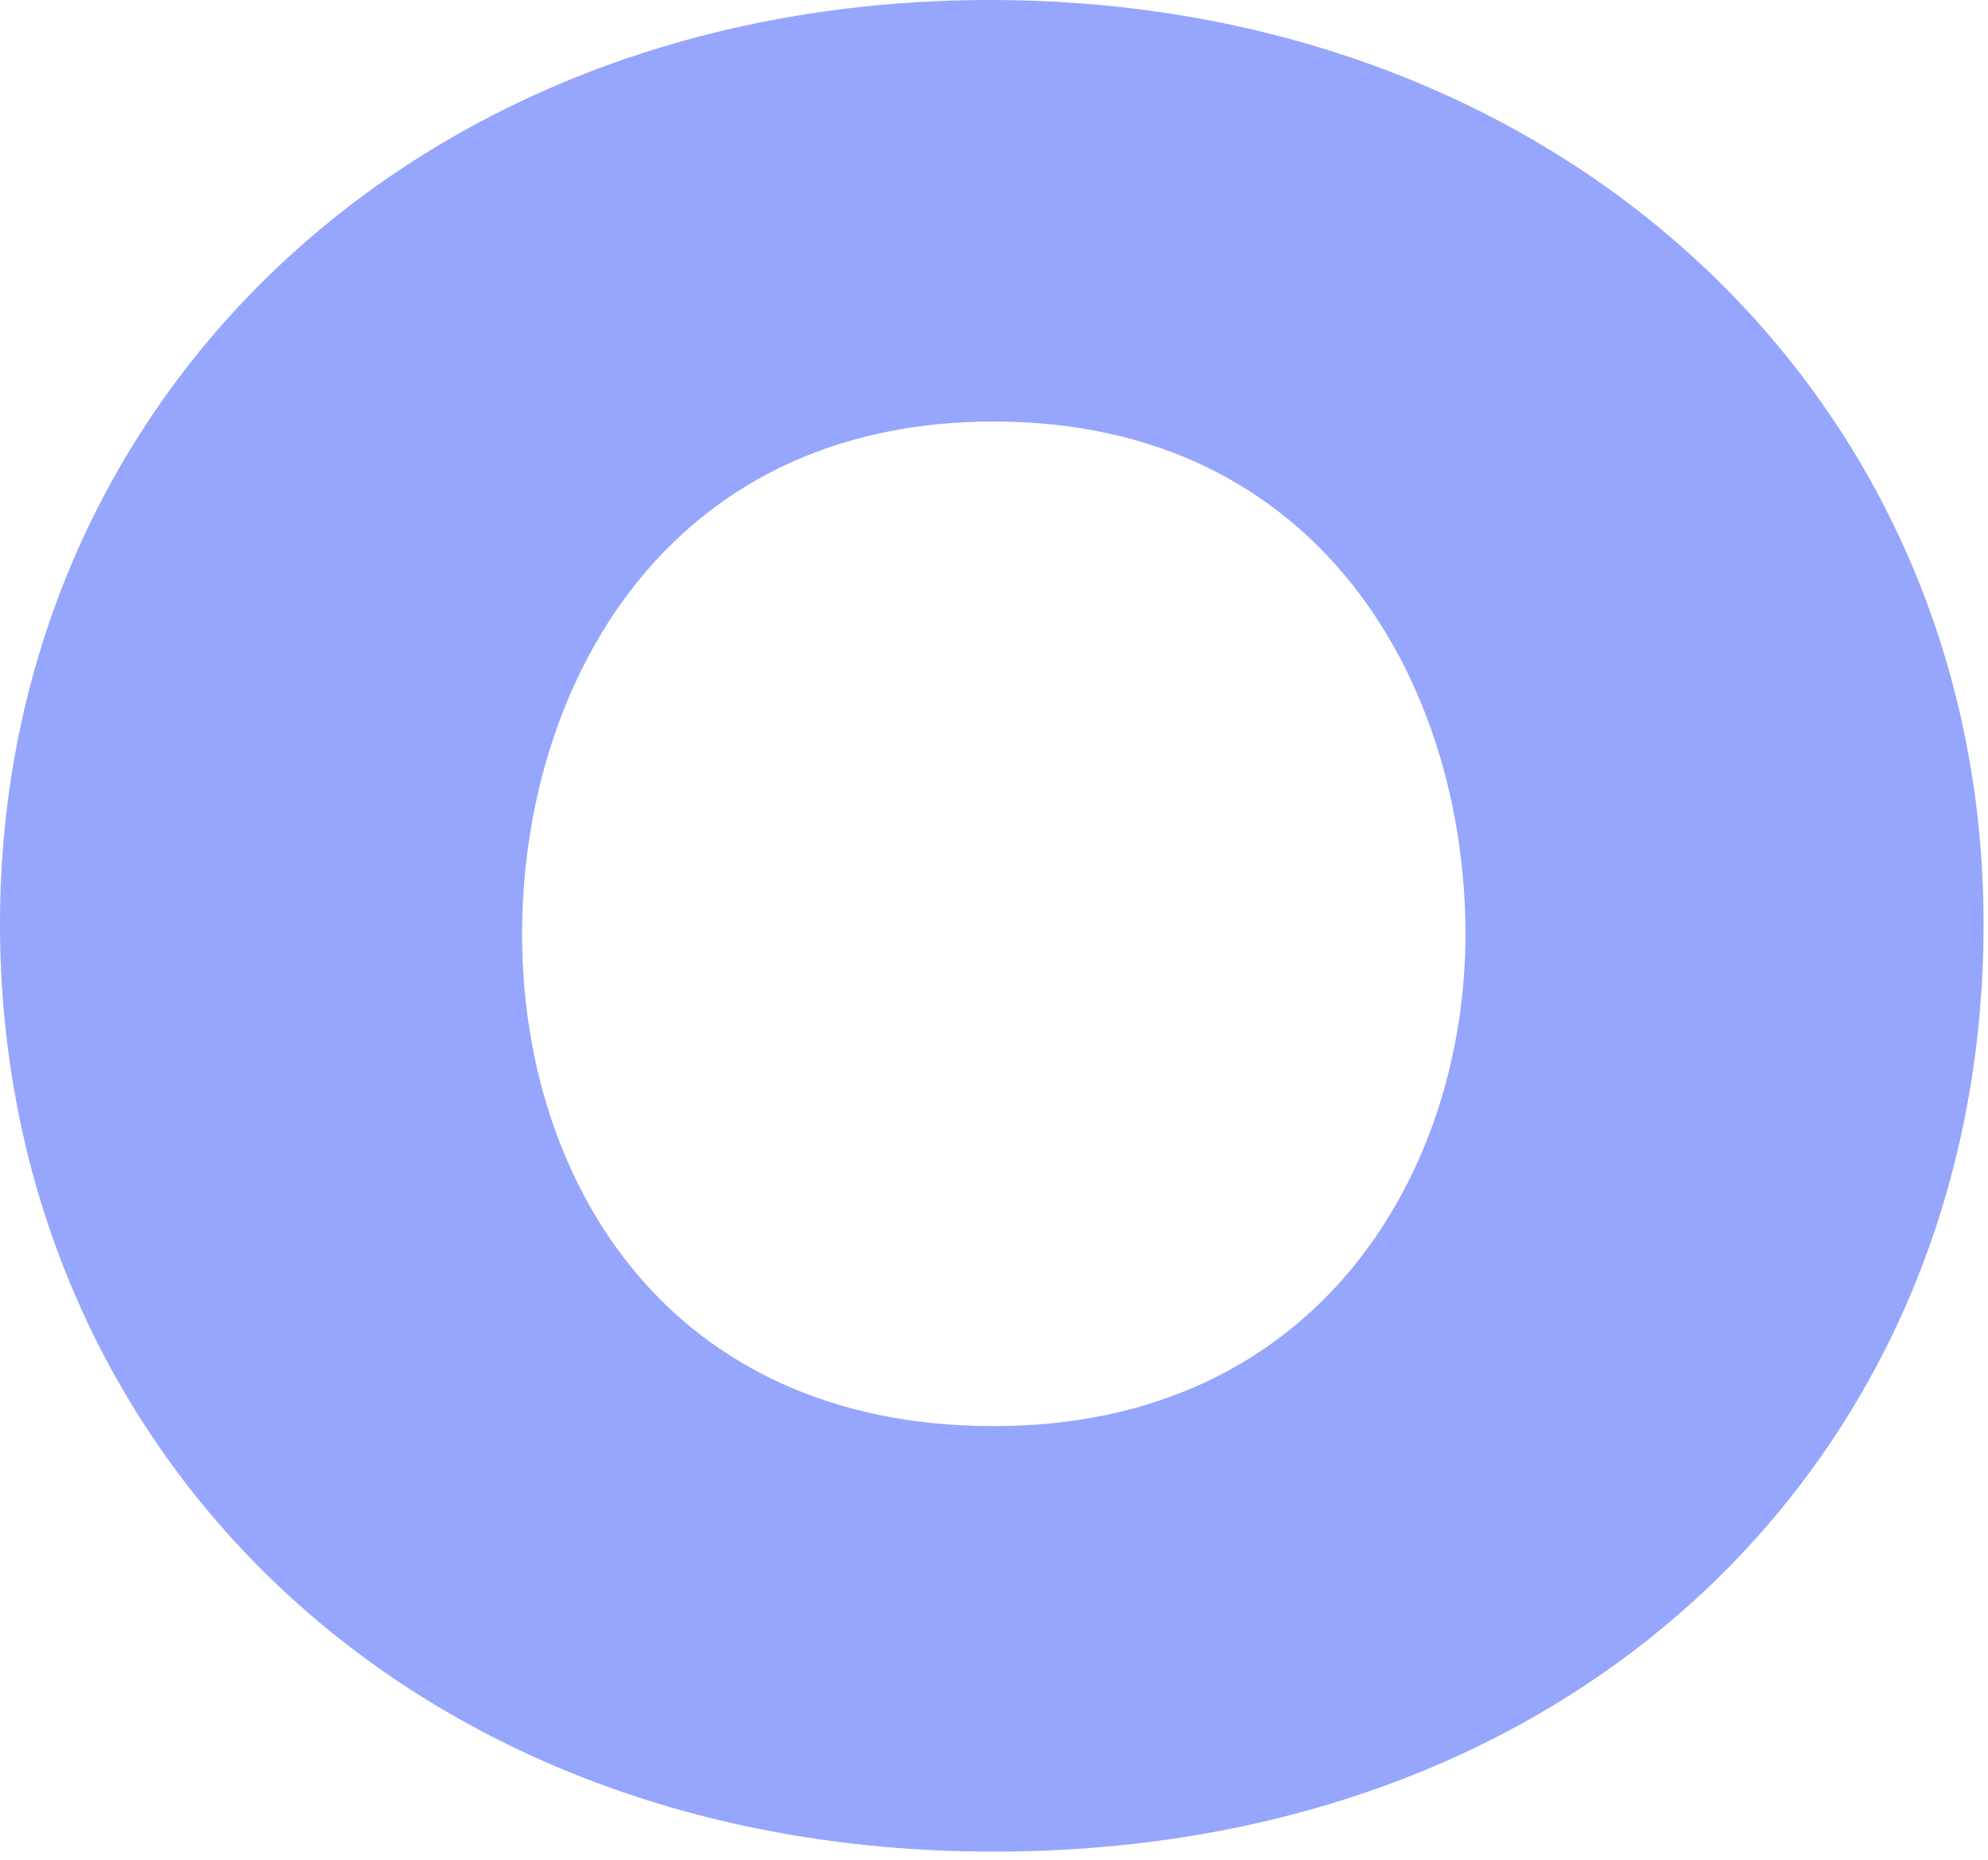 <?xml version="1.0" encoding="utf-8"?>
<svg xmlns="http://www.w3.org/2000/svg" fill="none" height="100%" overflow="visible" preserveAspectRatio="none" style="display: block;" viewBox="0 0 31 29" width="100%">
<path d="M0 14.41C0 6.246 6.463 0 15.435 0C24.407 0 30.931 6.246 30.931 14.41C30.931 22.573 24.768 28.873 15.496 28.873C6.225 28.873 0 22.467 0 14.41ZM22.852 14.569C22.852 10.735 20.636 6.573 15.496 6.573C10.357 6.573 8.141 10.735 8.141 14.569C8.141 18.404 10.411 22.238 15.496 22.238C20.582 22.238 22.852 18.236 22.852 14.569Z" fill="#96A6FD" id="Vector"/>
</svg>